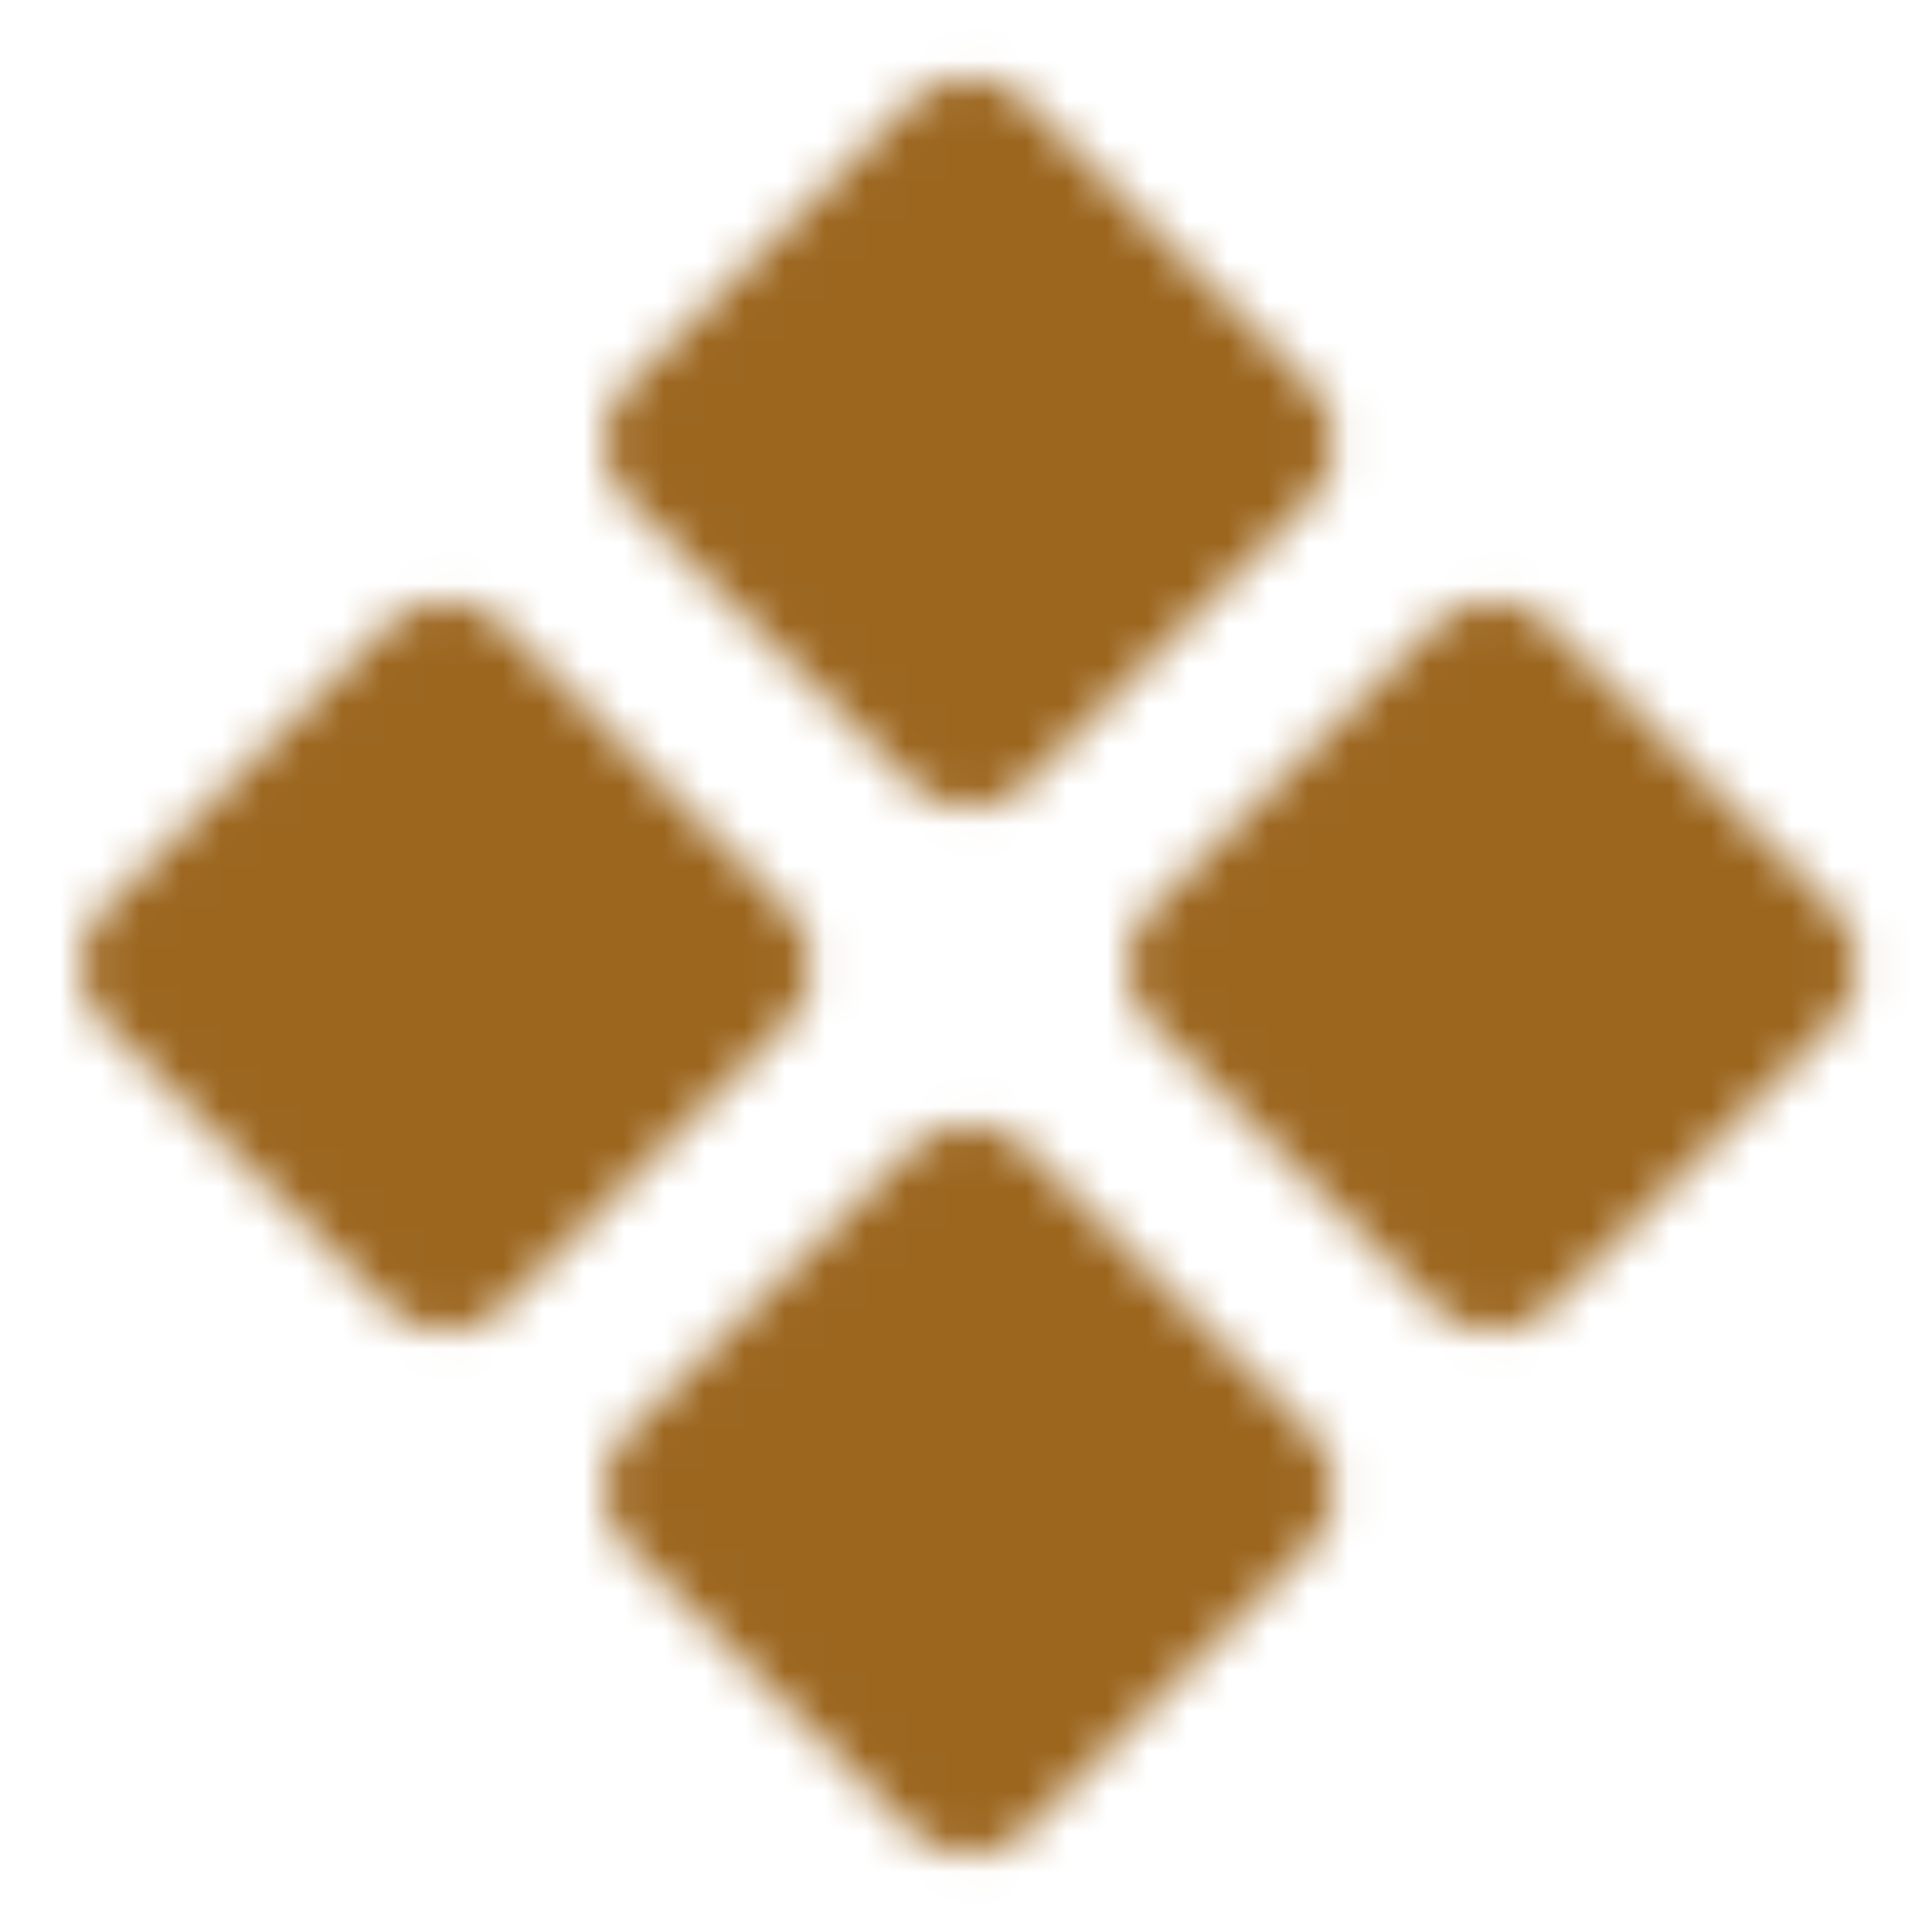 <svg xmlns="http://www.w3.org/2000/svg" width="18" height="18" viewBox="0 0 48 48"><defs><mask id="IconifyId18e6e6598c08673d0570"><path fill="#555" stroke="#fff" stroke-linecap="round" stroke-linejoin="round" stroke-width="4" d="m17 11l7.071-7.071L31.142 11l-7.07 7.071zm13 13l7.071-7.071L44.142 24l-7.07 7.071zM4 24l7.071-7.071L18.142 24l-7.07 7.071zm13 13l7.071-7.071L31.142 37l-7.07 7.071z"/></mask></defs><path fill="#9C661F" d="M0 0h48v48H0z" mask="url(#IconifyId18e6e6598c08673d0570)"/></svg>